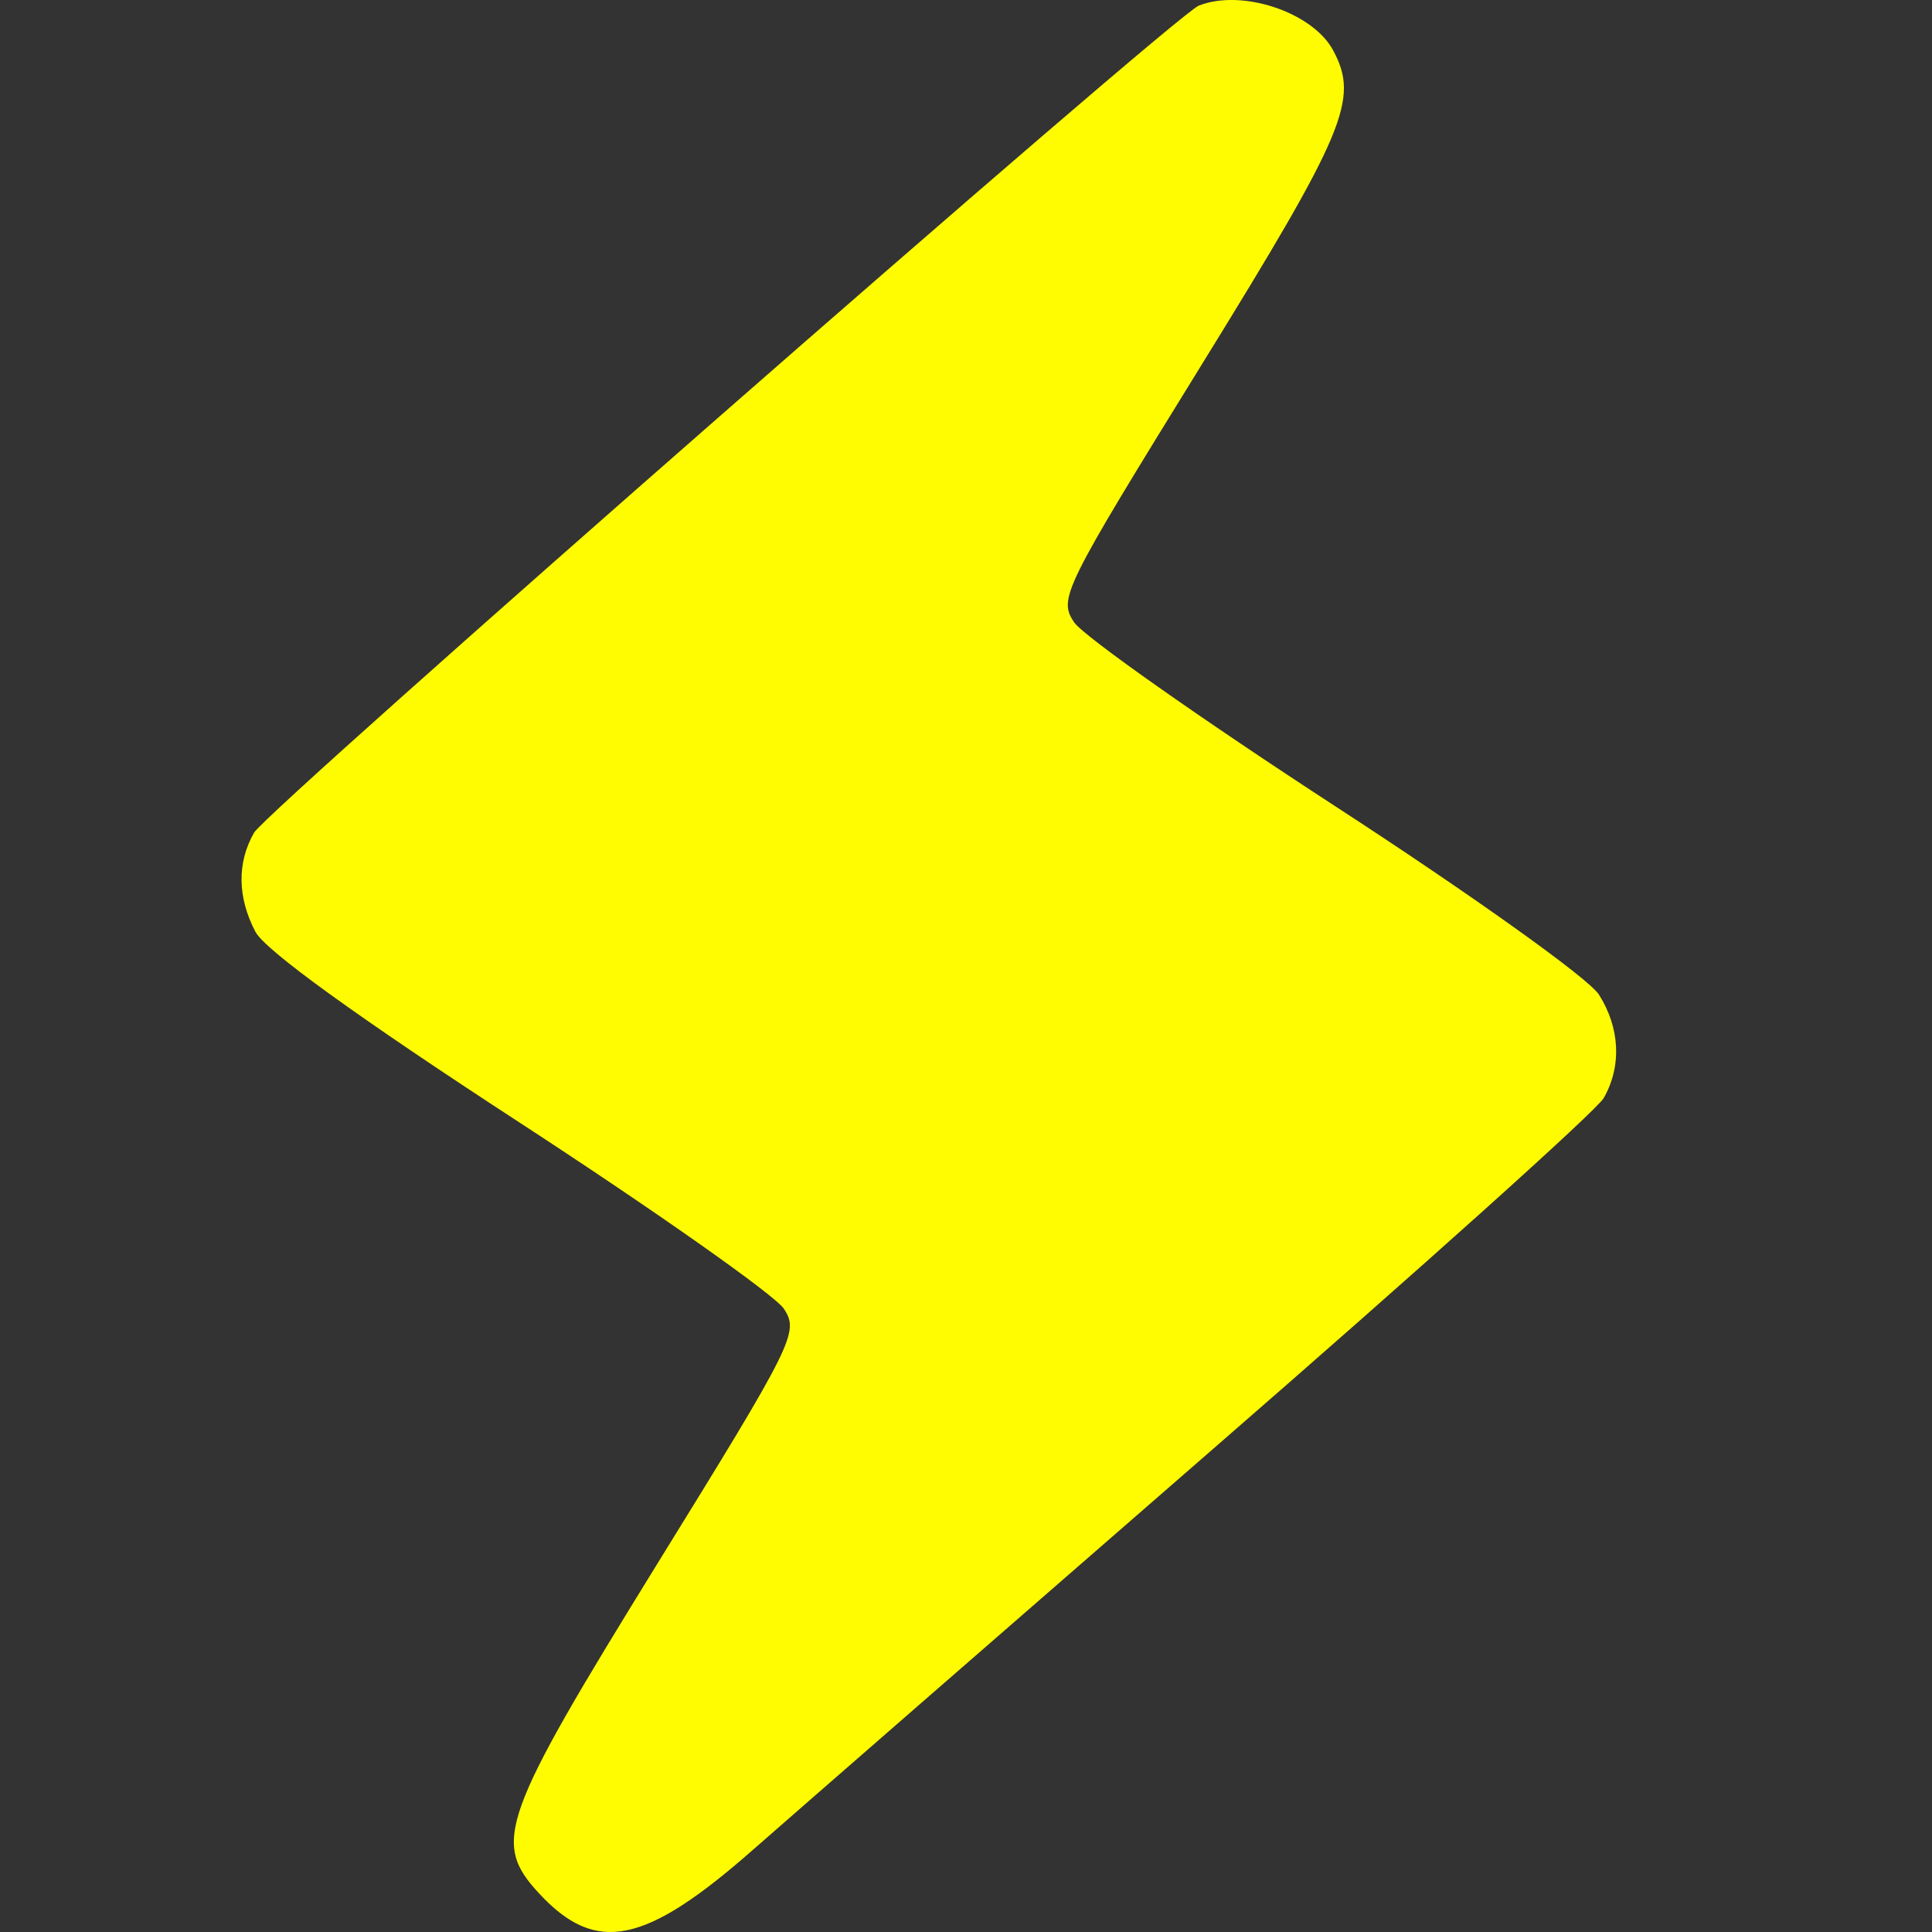 <svg width="16" height="16" viewBox="0 0 16 16" fill="none" xmlns="http://www.w3.org/2000/svg">
<rect x="0" y="0" width="16" height="16" fill="#333333" stroke="none"/>
<path fill-rule="evenodd" clip-rule="evenodd" d="M9.927 0.047C9.725 0.128 2.214 6.703 2.104 6.896C1.962 7.144 1.966 7.431 2.115 7.716C2.195 7.869 2.96 8.422 4.299 9.294C5.432 10.032 6.419 10.727 6.492 10.839C6.619 11.032 6.577 11.117 5.439 12.958C4.146 15.053 4.072 15.257 4.465 15.681C4.936 16.189 5.341 16.106 6.236 15.319C6.606 14.994 8.319 13.502 10.042 12.003C11.766 10.505 13.223 9.196 13.281 9.094C13.432 8.83 13.416 8.511 13.241 8.236C13.155 8.102 12.199 7.419 11.058 6.677C9.941 5.95 8.967 5.264 8.894 5.152C8.765 4.956 8.805 4.877 9.945 3.031C11.146 1.087 11.257 0.822 11.041 0.418C10.871 0.1 10.283 -0.095 9.927 0.047Z" fill="#FFFC01"/>
</svg>
